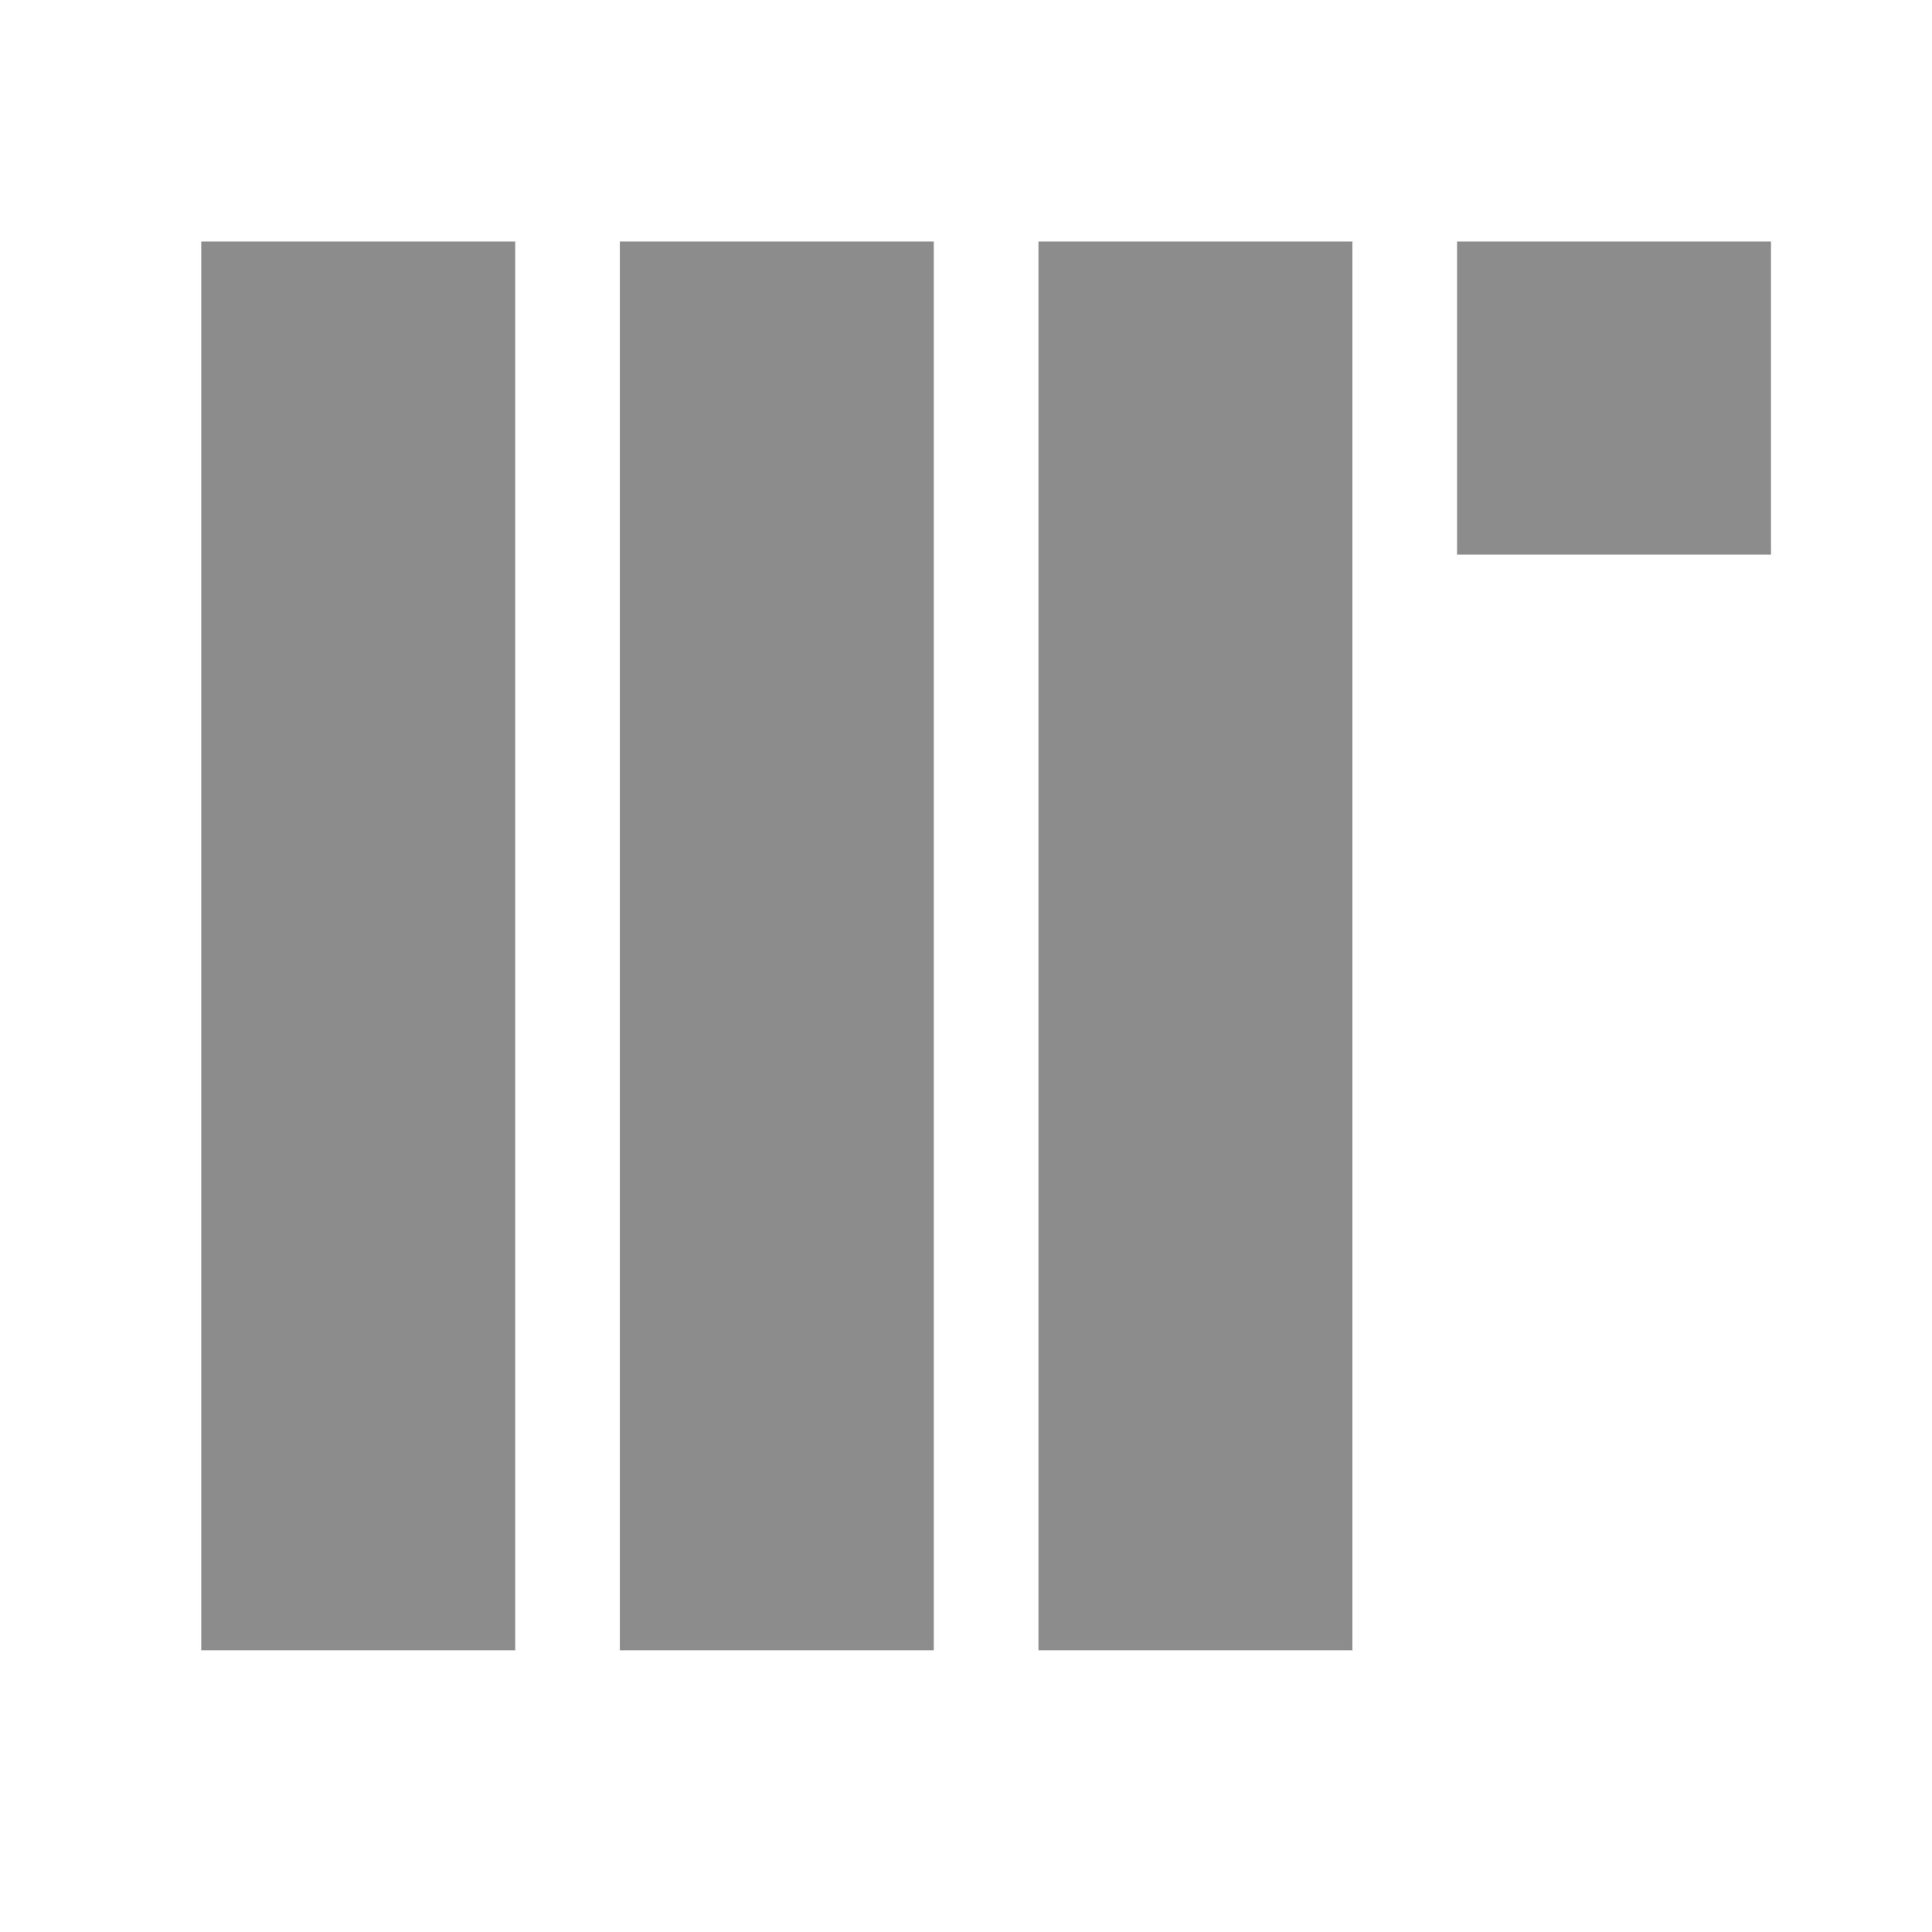 <svg width="48" height="48" viewBox="0 0 48 48" fill="none" xmlns="http://www.w3.org/2000/svg">
<path d="M5 41H12.8V6H5V41ZM15.4 41H23.2V6H15.4V41ZM25.8 41H33.6V6H25.8V41ZM36.2 6V13.778H44V6H36.2Z" fill="#8C8C8C"/>
</svg>

